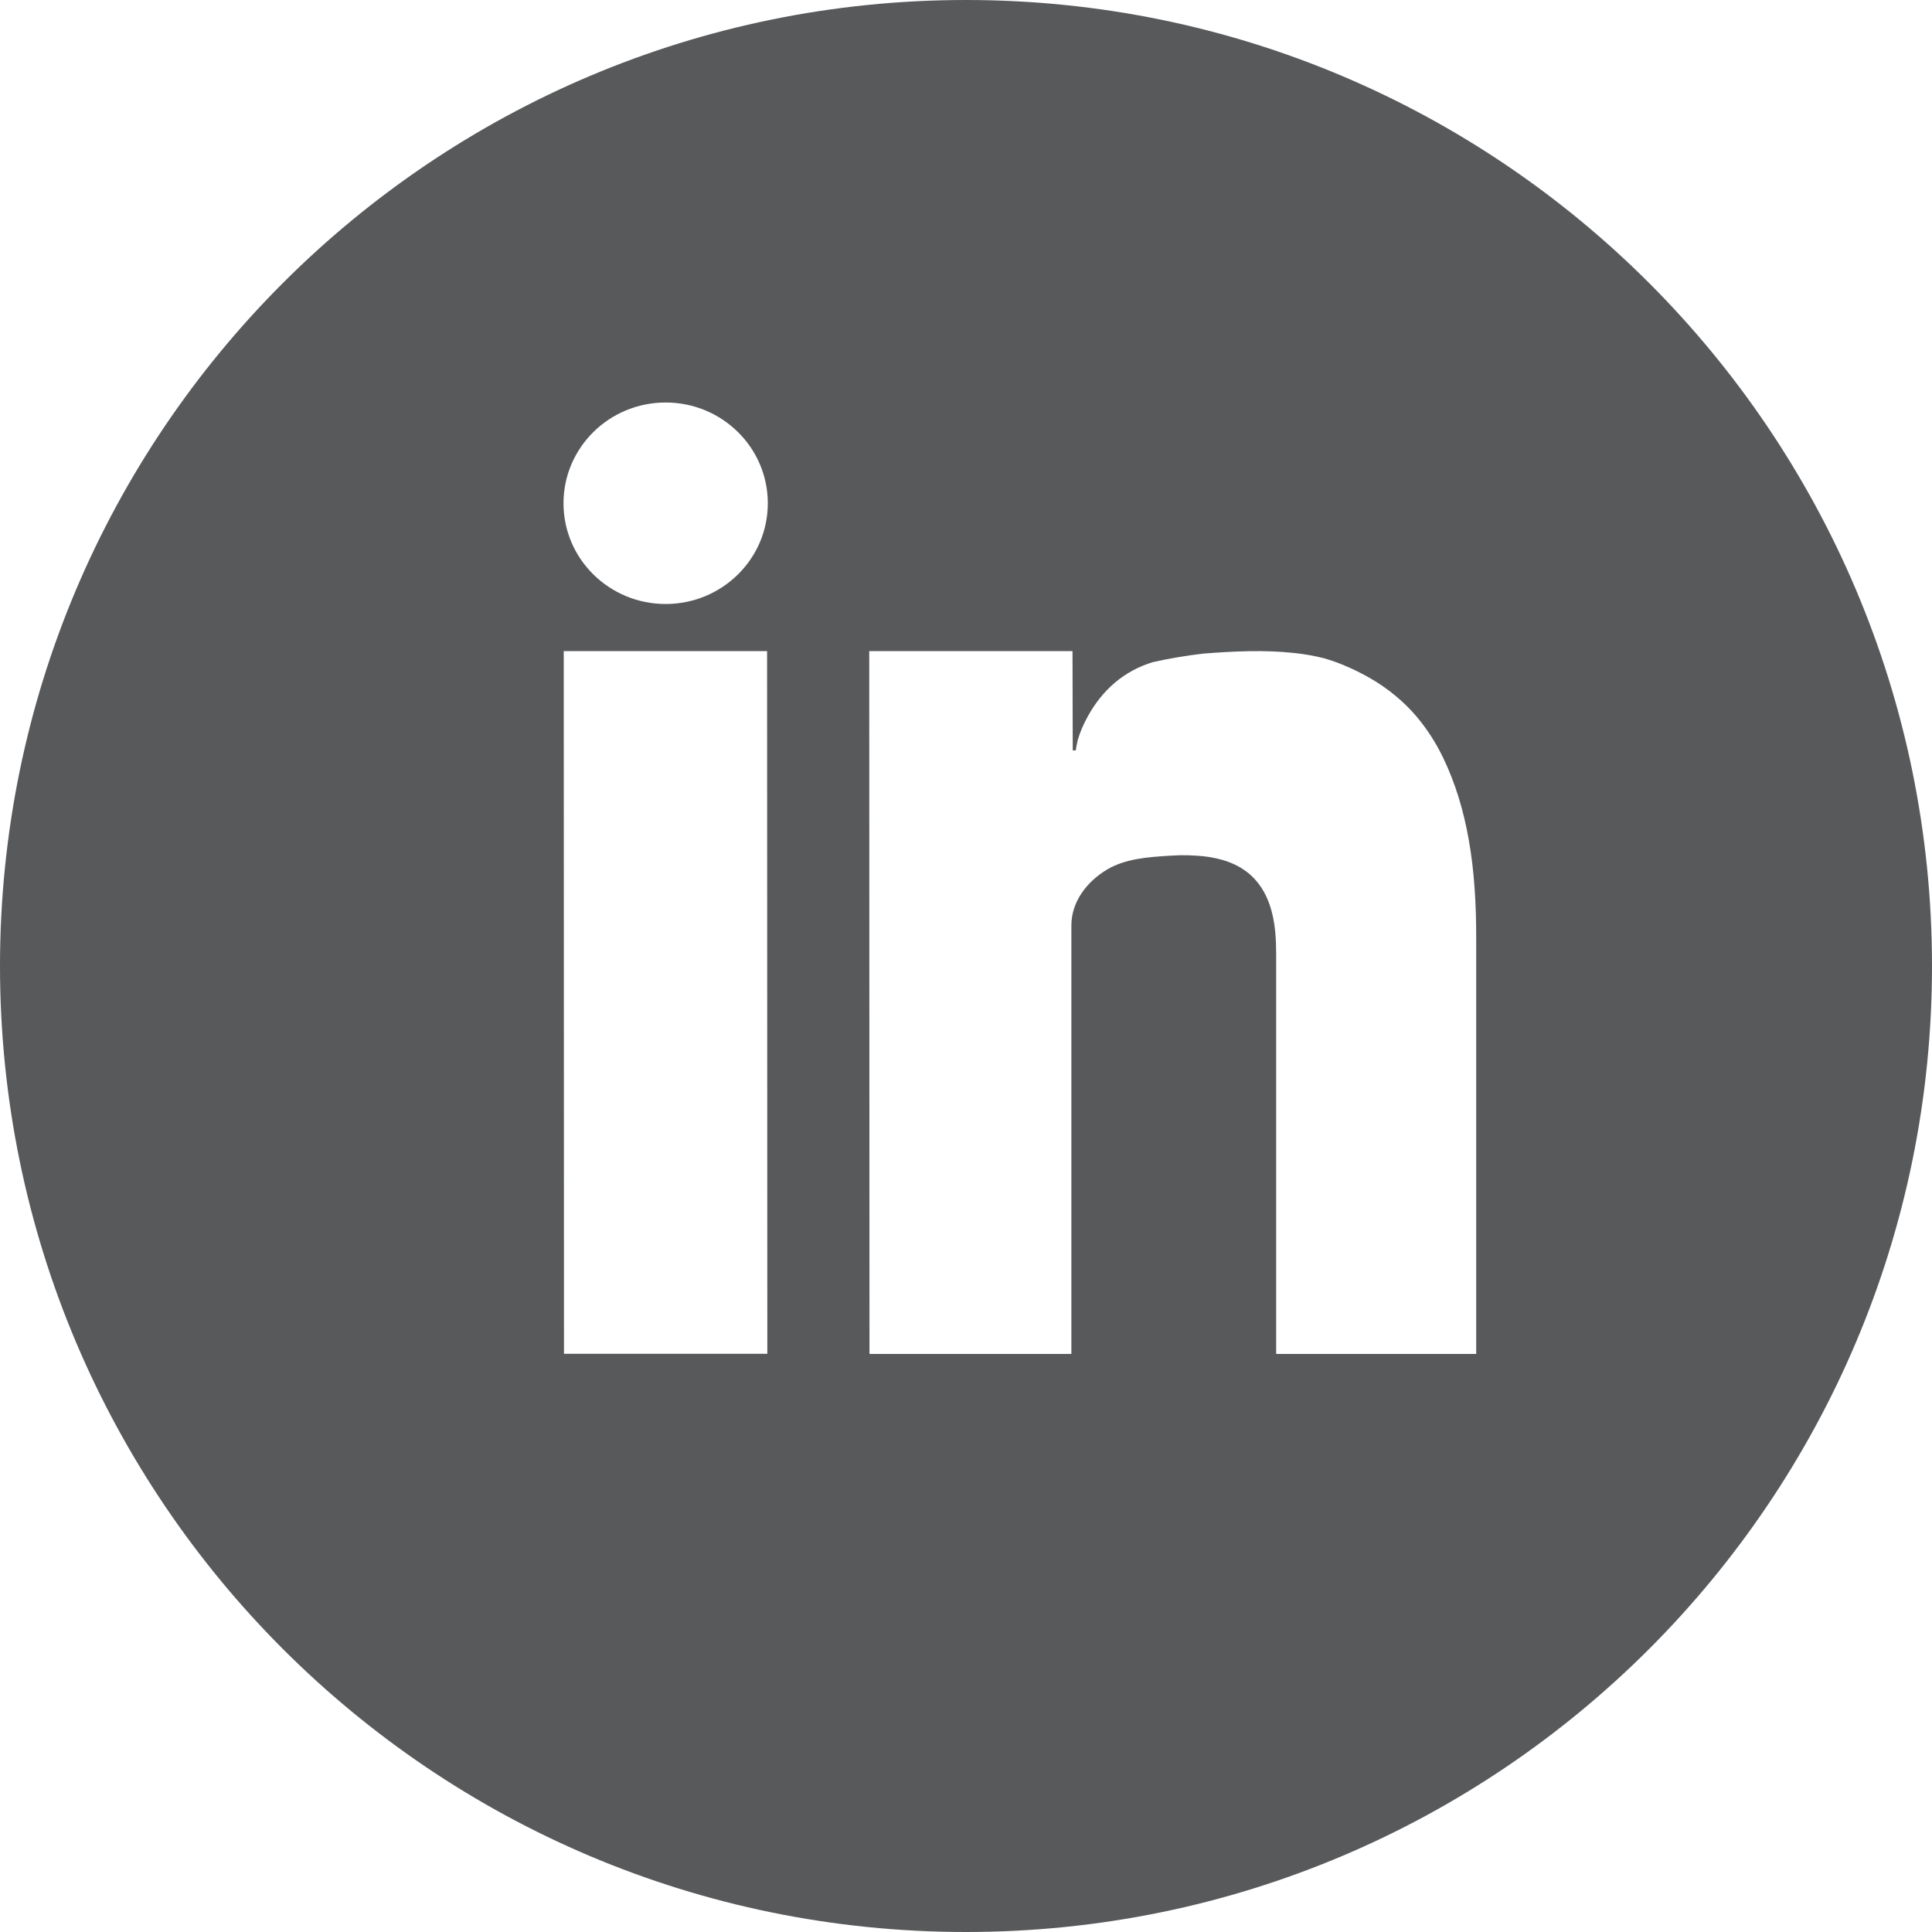 <?xml version="1.0" encoding="UTF-8"?>
<svg xmlns="http://www.w3.org/2000/svg" width="24" height="24" viewBox="0 0 24 24" fill="none">
  <path fill-rule="evenodd" clip-rule="evenodd" d="M12 24C18.627 24 24 18.627 24 12C24 5.373 18.627 0 12 0C5.373 0 0 5.373 0 12C0 18.627 5.373 24 12 24ZM9.532 16.817H7.006L7.003 8.088H9.529L9.532 16.817ZM18.244 10.424C18.182 10.076 18.082 9.734 17.928 9.415C17.84 9.231 17.728 9.056 17.595 8.899C17.441 8.716 17.235 8.548 17.026 8.428C16.847 8.325 16.643 8.232 16.443 8.176C16.324 8.146 16.203 8.125 16.079 8.112C15.709 8.071 15.322 8.09 14.951 8.119C14.844 8.131 14.739 8.146 14.634 8.164C14.529 8.181 14.425 8.202 14.322 8.225C14.141 8.28 13.983 8.367 13.849 8.481C13.714 8.595 13.603 8.736 13.513 8.899C13.461 8.993 13.417 9.092 13.388 9.194C13.386 9.2 13.36 9.322 13.365 9.322H13.326L13.323 8.088H10.798L10.801 16.819H13.309V11.497C13.309 11.199 13.503 10.951 13.752 10.802C13.982 10.665 14.265 10.647 14.529 10.63L14.565 10.628C14.69 10.62 14.82 10.624 14.945 10.636C15.161 10.659 15.38 10.726 15.541 10.875C15.811 11.124 15.853 11.504 15.853 11.848V12.682V13.943V15.291V16.385V16.819H18.338V16.385V15.273V13.902V11.658C18.338 11.246 18.317 10.829 18.244 10.424ZM9.538 6.252C9.538 6.943 8.97 7.503 8.269 7.503C7.568 7.503 7 6.943 7 6.252C7 5.56 7.568 5 8.269 5C8.97 5 9.538 5.56 9.538 6.252Z" fill="#58595B"></path>
</svg>
